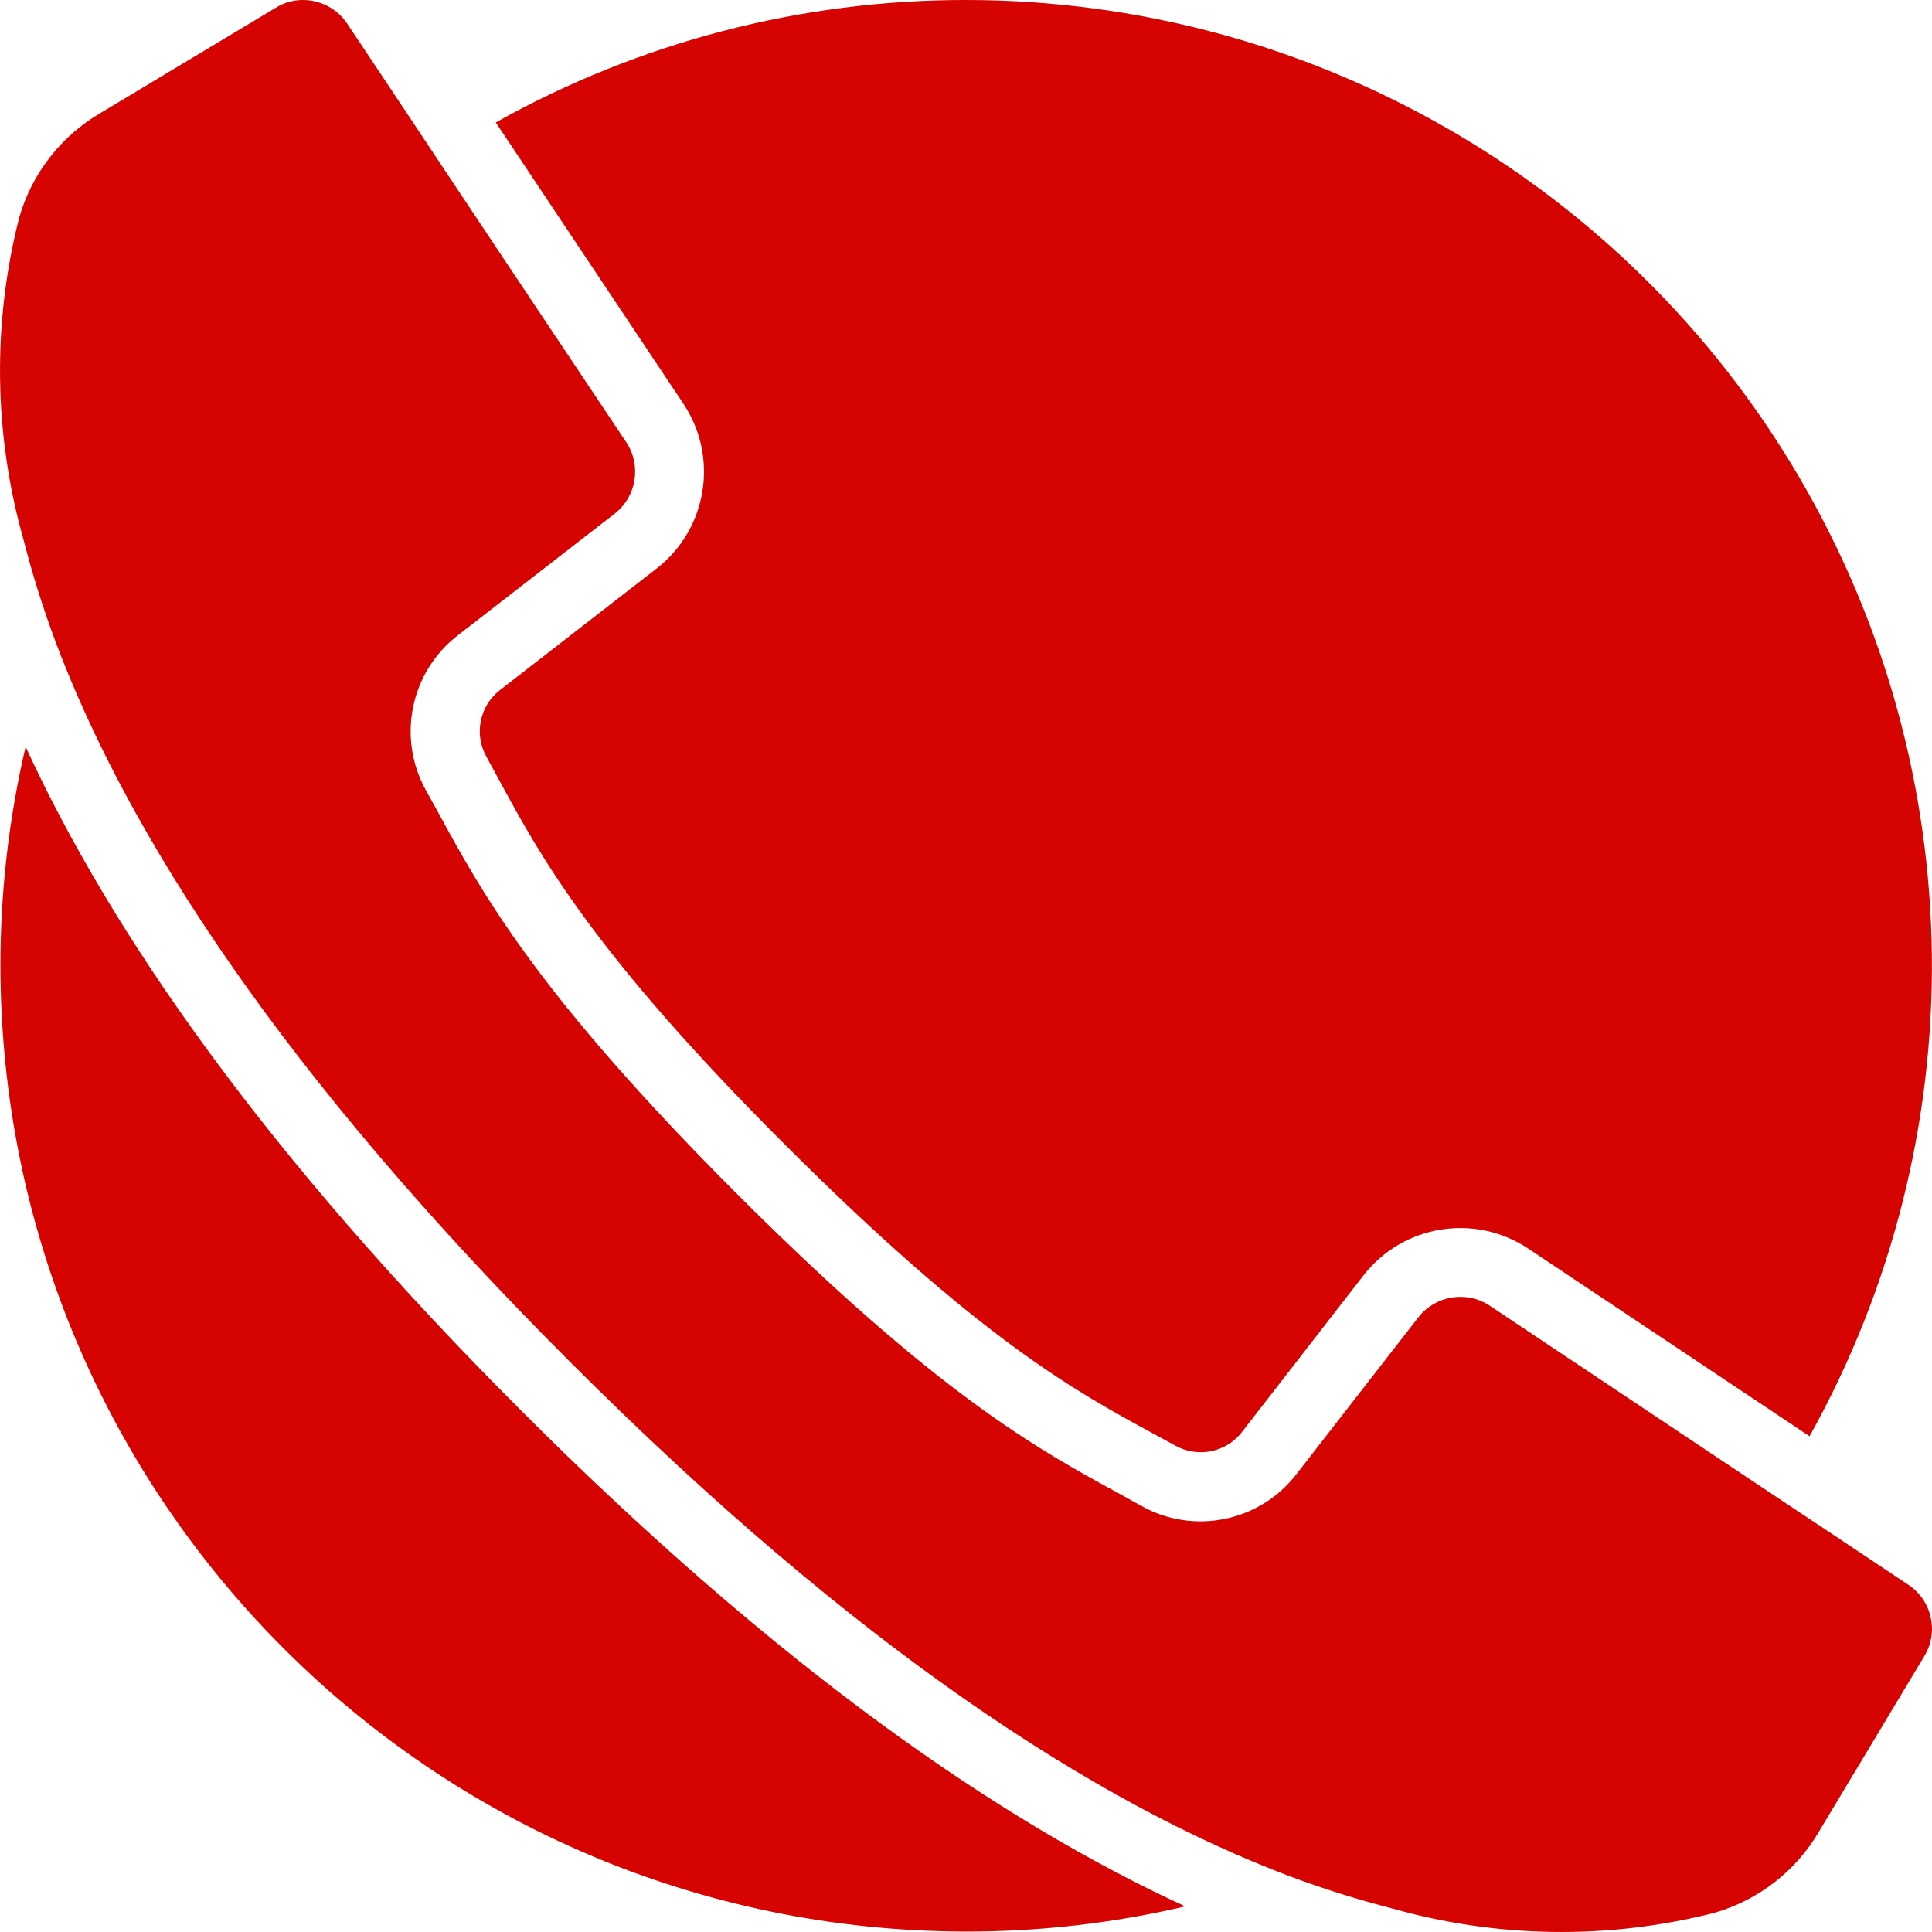 <?xml version="1.0" encoding="iso-8859-1"?>
<!-- Generator: Adobe Illustrator 19.0.0, SVG Export Plug-In . SVG Version: 6.00 Build 0)  -->
<svg version="1.1" fill="#d50400" id="Capa_1" xmlns="http://www.w3.org/2000/svg" xmlns:xlink="http://www.w3.org/1999/xlink" x="0px" y="0px"
	 viewBox="0 0 512.115 512.115" style="enable-background:new 0 0 512.115 512.115;" xml:space="preserve">
<g>
	<g>
		<g>
			<path d="M174.199,150.583l-41.6,32.274c-5.465,4.177-7.024,11.739-3.657,17.737l3.383,6.217
				c11.063,20.389,24.869,45.806,76.069,96.914c51.2,51.109,76.526,65.006,96.914,76.069l6.217,3.383
				c5.998,3.367,13.56,1.808,17.737-3.657l32.274-41.6c10.449-13.272,29.322-16.332,43.429-7.04l74.697,49.829
				c44.223-79.28,43.152-176.05-2.813-254.332S346.898,0.01,256.119,0c-43.665-0.053-86.61,11.124-124.709,32.457l49.829,74.697
				C190.54,121.259,187.479,140.139,174.199,150.583z"/>
			<path d="M6.793,197.943C2.337,216.973,0.098,236.455,0.119,256c0.156,141.32,114.68,255.844,256,256
				c19.545,0.021,39.027-2.218,58.057-6.674c-49.371-22.674-107.886-63.269-176-131.383S29.468,247.314,6.793,197.943z"/>
			<path d="M505.902,420.115L485.33,406.4l-15.269-10.149l-75.246-50.194c-6.133-4.009-14.314-2.659-18.834,3.109l-32.274,41.509
				c-9.693,12.668-27.222,16.291-41.143,8.503l-5.943-3.291c-21.486-11.703-48.091-26.24-101.12-79.269
				c-53.029-53.029-67.566-79.634-79.269-101.12l-3.291-5.943c-7.771-13.905-4.193-31.403,8.411-41.143l41.6-32.274
				c5.767-4.52,7.117-12.701,3.109-18.834l-33.829-50.651l-16.366-24.594l-10.149-15.269L92.005,6.217
				C89.382,2.326,84.994-0.004,80.302,0c-2.519-0.014-4.991,0.683-7.131,2.011L26.725,29.897
				C16.167,36.04,8.401,46.035,5.056,57.783c-7.117,28.043-6.707,57.469,1.189,85.303c2.369,9.261,5.238,18.387,8.594,27.337
				c19.2,50.926,59.703,114.011,136.229,190.537S290.77,477.989,341.696,497.28c8.95,3.356,18.076,6.225,27.337,8.594
				c27.834,7.896,57.259,8.306,85.303,1.189c11.748-3.345,21.743-11.111,27.886-21.669l27.886-46.446
				C513.954,432.554,512.103,424.266,505.902,420.115z"/>
		</g>
	</g>
</g>
<g>
</g>
<g>
</g>
<g>
</g>
<g>
</g>
<g>
</g>
<g>
</g>
<g>
</g>
<g>
</g>
<g>
</g>
<g>
</g>
<g>
</g>
<g>
</g>
<g>
</g>
<g>
</g>
<g>
</g>
</svg>
